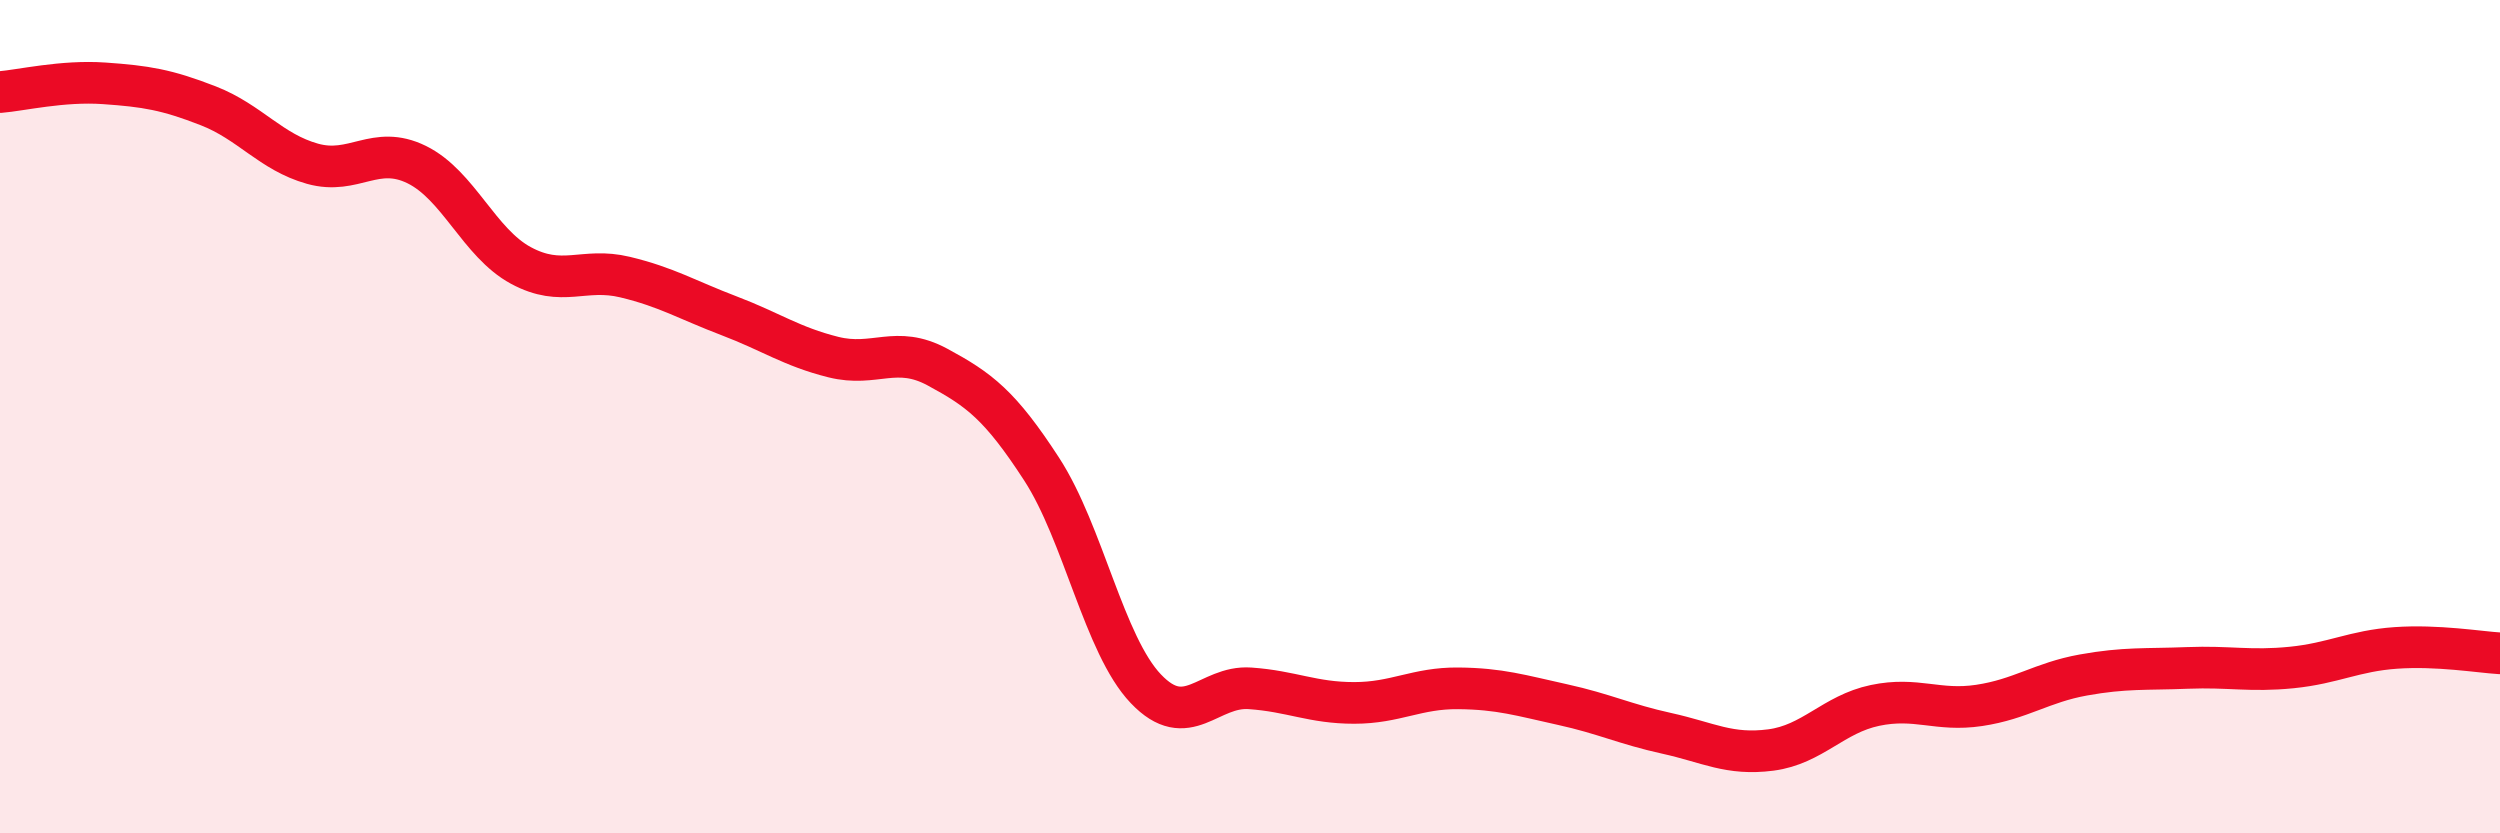 
    <svg width="60" height="20" viewBox="0 0 60 20" xmlns="http://www.w3.org/2000/svg">
      <path
        d="M 0,2.21 C 0.5,2.17 1.5,1.93 2.5,2 C 3.5,2.07 4,2.15 5,2.54 C 6,2.93 6.5,3.65 7.5,3.93 C 8.5,4.21 9,3.46 10,3.95 C 11,4.44 11.5,5.83 12.5,6.37 C 13.5,6.91 14,6.41 15,6.65 C 16,6.89 16.5,7.2 17.5,7.58 C 18.5,7.96 19,8.32 20,8.57 C 21,8.82 21.5,8.27 22.5,8.81 C 23.5,9.35 24,9.72 25,11.26 C 26,12.8 26.5,15.48 27.5,16.53 C 28.5,17.58 29,16.45 30,16.52 C 31,16.59 31.5,16.87 32.5,16.87 C 33.5,16.87 34,16.51 35,16.52 C 36,16.53 36.5,16.69 37.5,16.91 C 38.5,17.13 39,17.38 40,17.6 C 41,17.82 41.5,18.13 42.5,18 C 43.5,17.87 44,17.14 45,16.93 C 46,16.72 46.5,17.08 47.5,16.93 C 48.5,16.78 49,16.38 50,16.2 C 51,16.02 51.5,16.07 52.5,16.03 C 53.5,15.99 54,16.12 55,16.02 C 56,15.92 56.5,15.62 57.5,15.55 C 58.5,15.48 59.5,15.65 60,15.68L60 20L0 20Z"
        fill="#EB0A25"
        opacity="0.1"
        stroke-linecap="round"
        stroke-linejoin="round"
      />
      <path
        d="M 0,2.21 C 0.5,2.17 1.5,1.93 2.5,2 C 3.5,2.07 4,2.15 5,2.54 C 6,2.93 6.5,3.65 7.5,3.93 C 8.5,4.21 9,3.46 10,3.95 C 11,4.44 11.5,5.83 12.5,6.37 C 13.5,6.91 14,6.41 15,6.65 C 16,6.89 16.5,7.2 17.5,7.58 C 18.5,7.96 19,8.32 20,8.57 C 21,8.82 21.5,8.27 22.5,8.81 C 23.5,9.35 24,9.72 25,11.26 C 26,12.8 26.5,15.48 27.5,16.53 C 28.5,17.58 29,16.45 30,16.52 C 31,16.59 31.5,16.87 32.5,16.87 C 33.5,16.87 34,16.51 35,16.52 C 36,16.53 36.5,16.69 37.5,16.91 C 38.5,17.13 39,17.38 40,17.6 C 41,17.82 41.5,18.13 42.5,18 C 43.5,17.87 44,17.14 45,16.93 C 46,16.72 46.5,17.08 47.5,16.93 C 48.5,16.78 49,16.38 50,16.2 C 51,16.02 51.5,16.07 52.5,16.03 C 53.5,15.99 54,16.12 55,16.02 C 56,15.92 56.5,15.62 57.5,15.55 C 58.5,15.48 59.5,15.65 60,15.68"
        stroke="#EB0A25"
        stroke-width="1"
        fill="none"
        stroke-linecap="round"
        stroke-linejoin="round"
      />
    </svg>
  